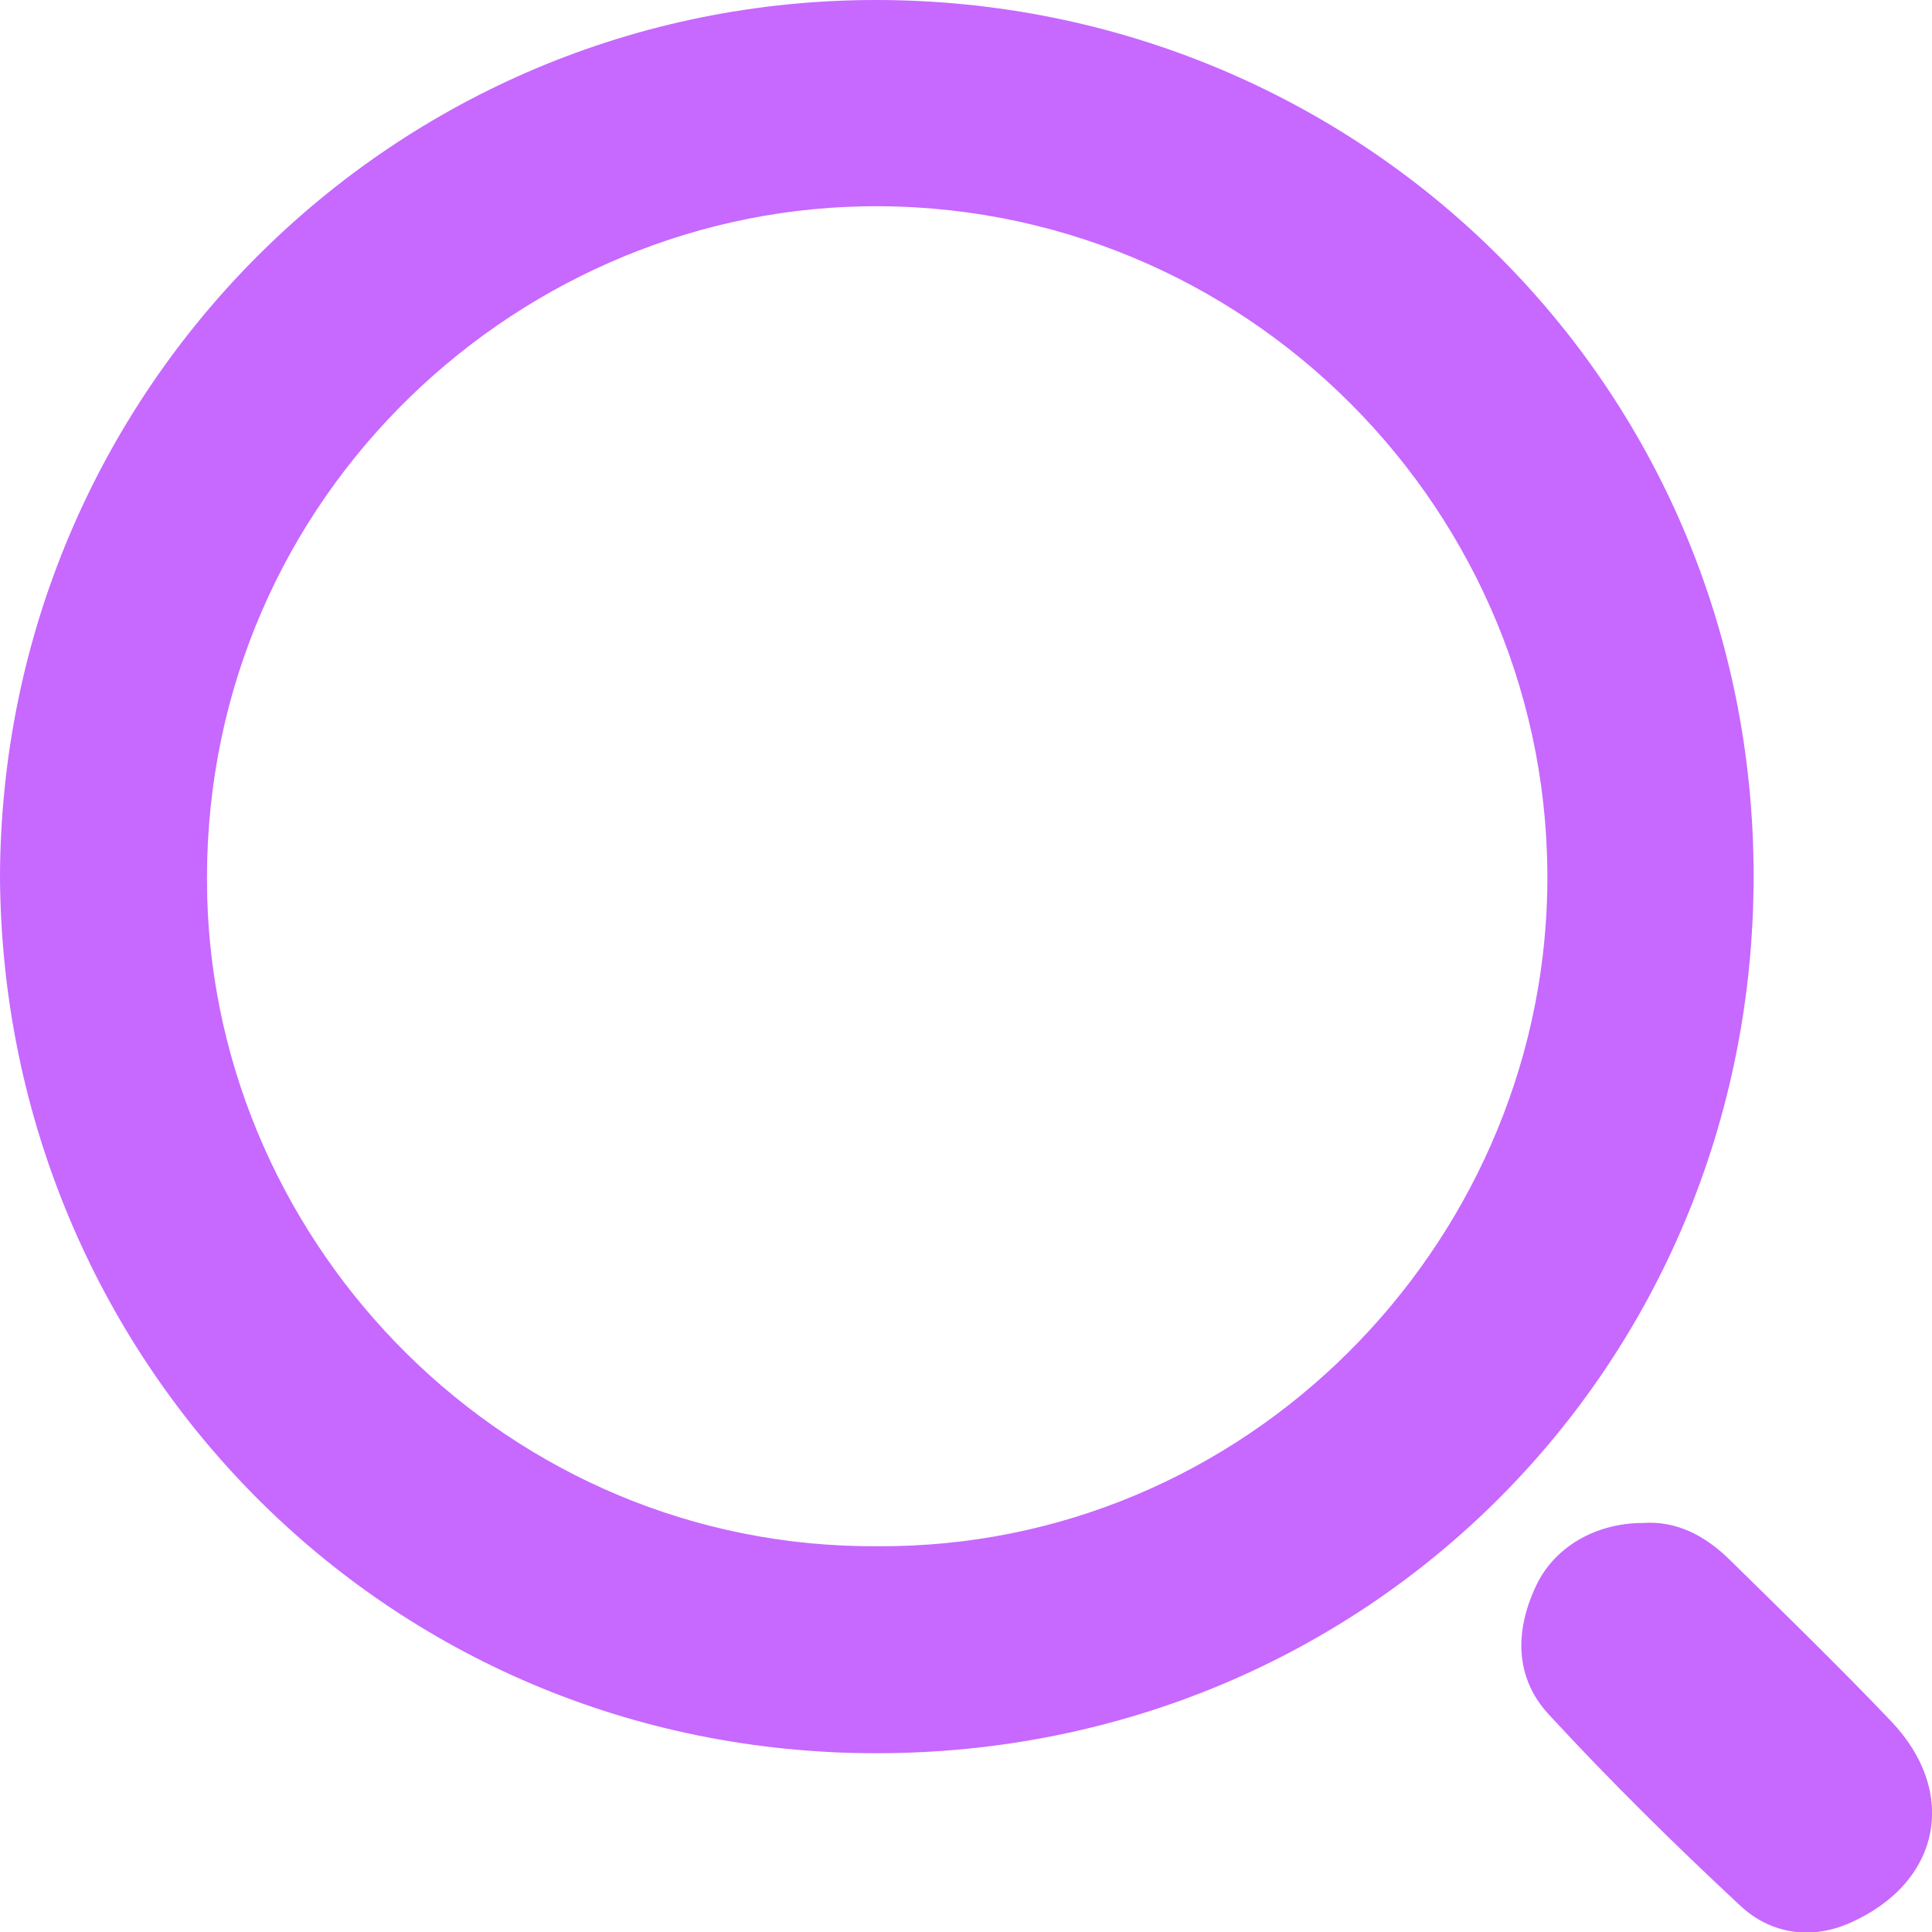 <svg width="21" height="21" viewBox="0 0 21 21" fill="none" xmlns="http://www.w3.org/2000/svg">
<path d="M17.859 16.554C18.225 16.528 18.536 16.694 18.799 16.952C19.389 17.531 19.982 18.108 20.552 18.705C21.295 19.483 21.094 20.465 20.109 20.901C19.68 21.091 19.242 21.018 18.916 20.714C18.199 20.046 17.498 19.355 16.832 18.633C16.464 18.232 16.465 17.728 16.696 17.238C16.893 16.816 17.344 16.554 17.859 16.554ZM9.539 3.05176e-05C14.758 0.01 19.061 4.151 19.061 9.522C19.061 14.85 14.857 19.056 9.527 19.057C4.165 19.057 0.03 14.758 0 9.534C0.014 4.256 4.268 -0.009 9.539 3.05176e-05ZM9.375 2.243C5.522 2.321 2.147 5.531 2.252 9.738C2.348 13.577 5.531 16.83 9.536 16.807C13.537 16.83 16.741 13.558 16.818 9.682C16.9 5.569 13.523 2.161 9.375 2.243Z" fill="url(#paint0_linear_927_1739)"/>
<defs>
<linearGradient id="paint0_linear_927_1739" x1="0" y1="10.503" x2="21.001" y2="10.503" gradientUnits="userSpaceOnUse">
<stop stop-color="#C768FF"/>
<stop offset="1" stop-color="#C768FF"/>
</linearGradient>
</defs>
</svg>
